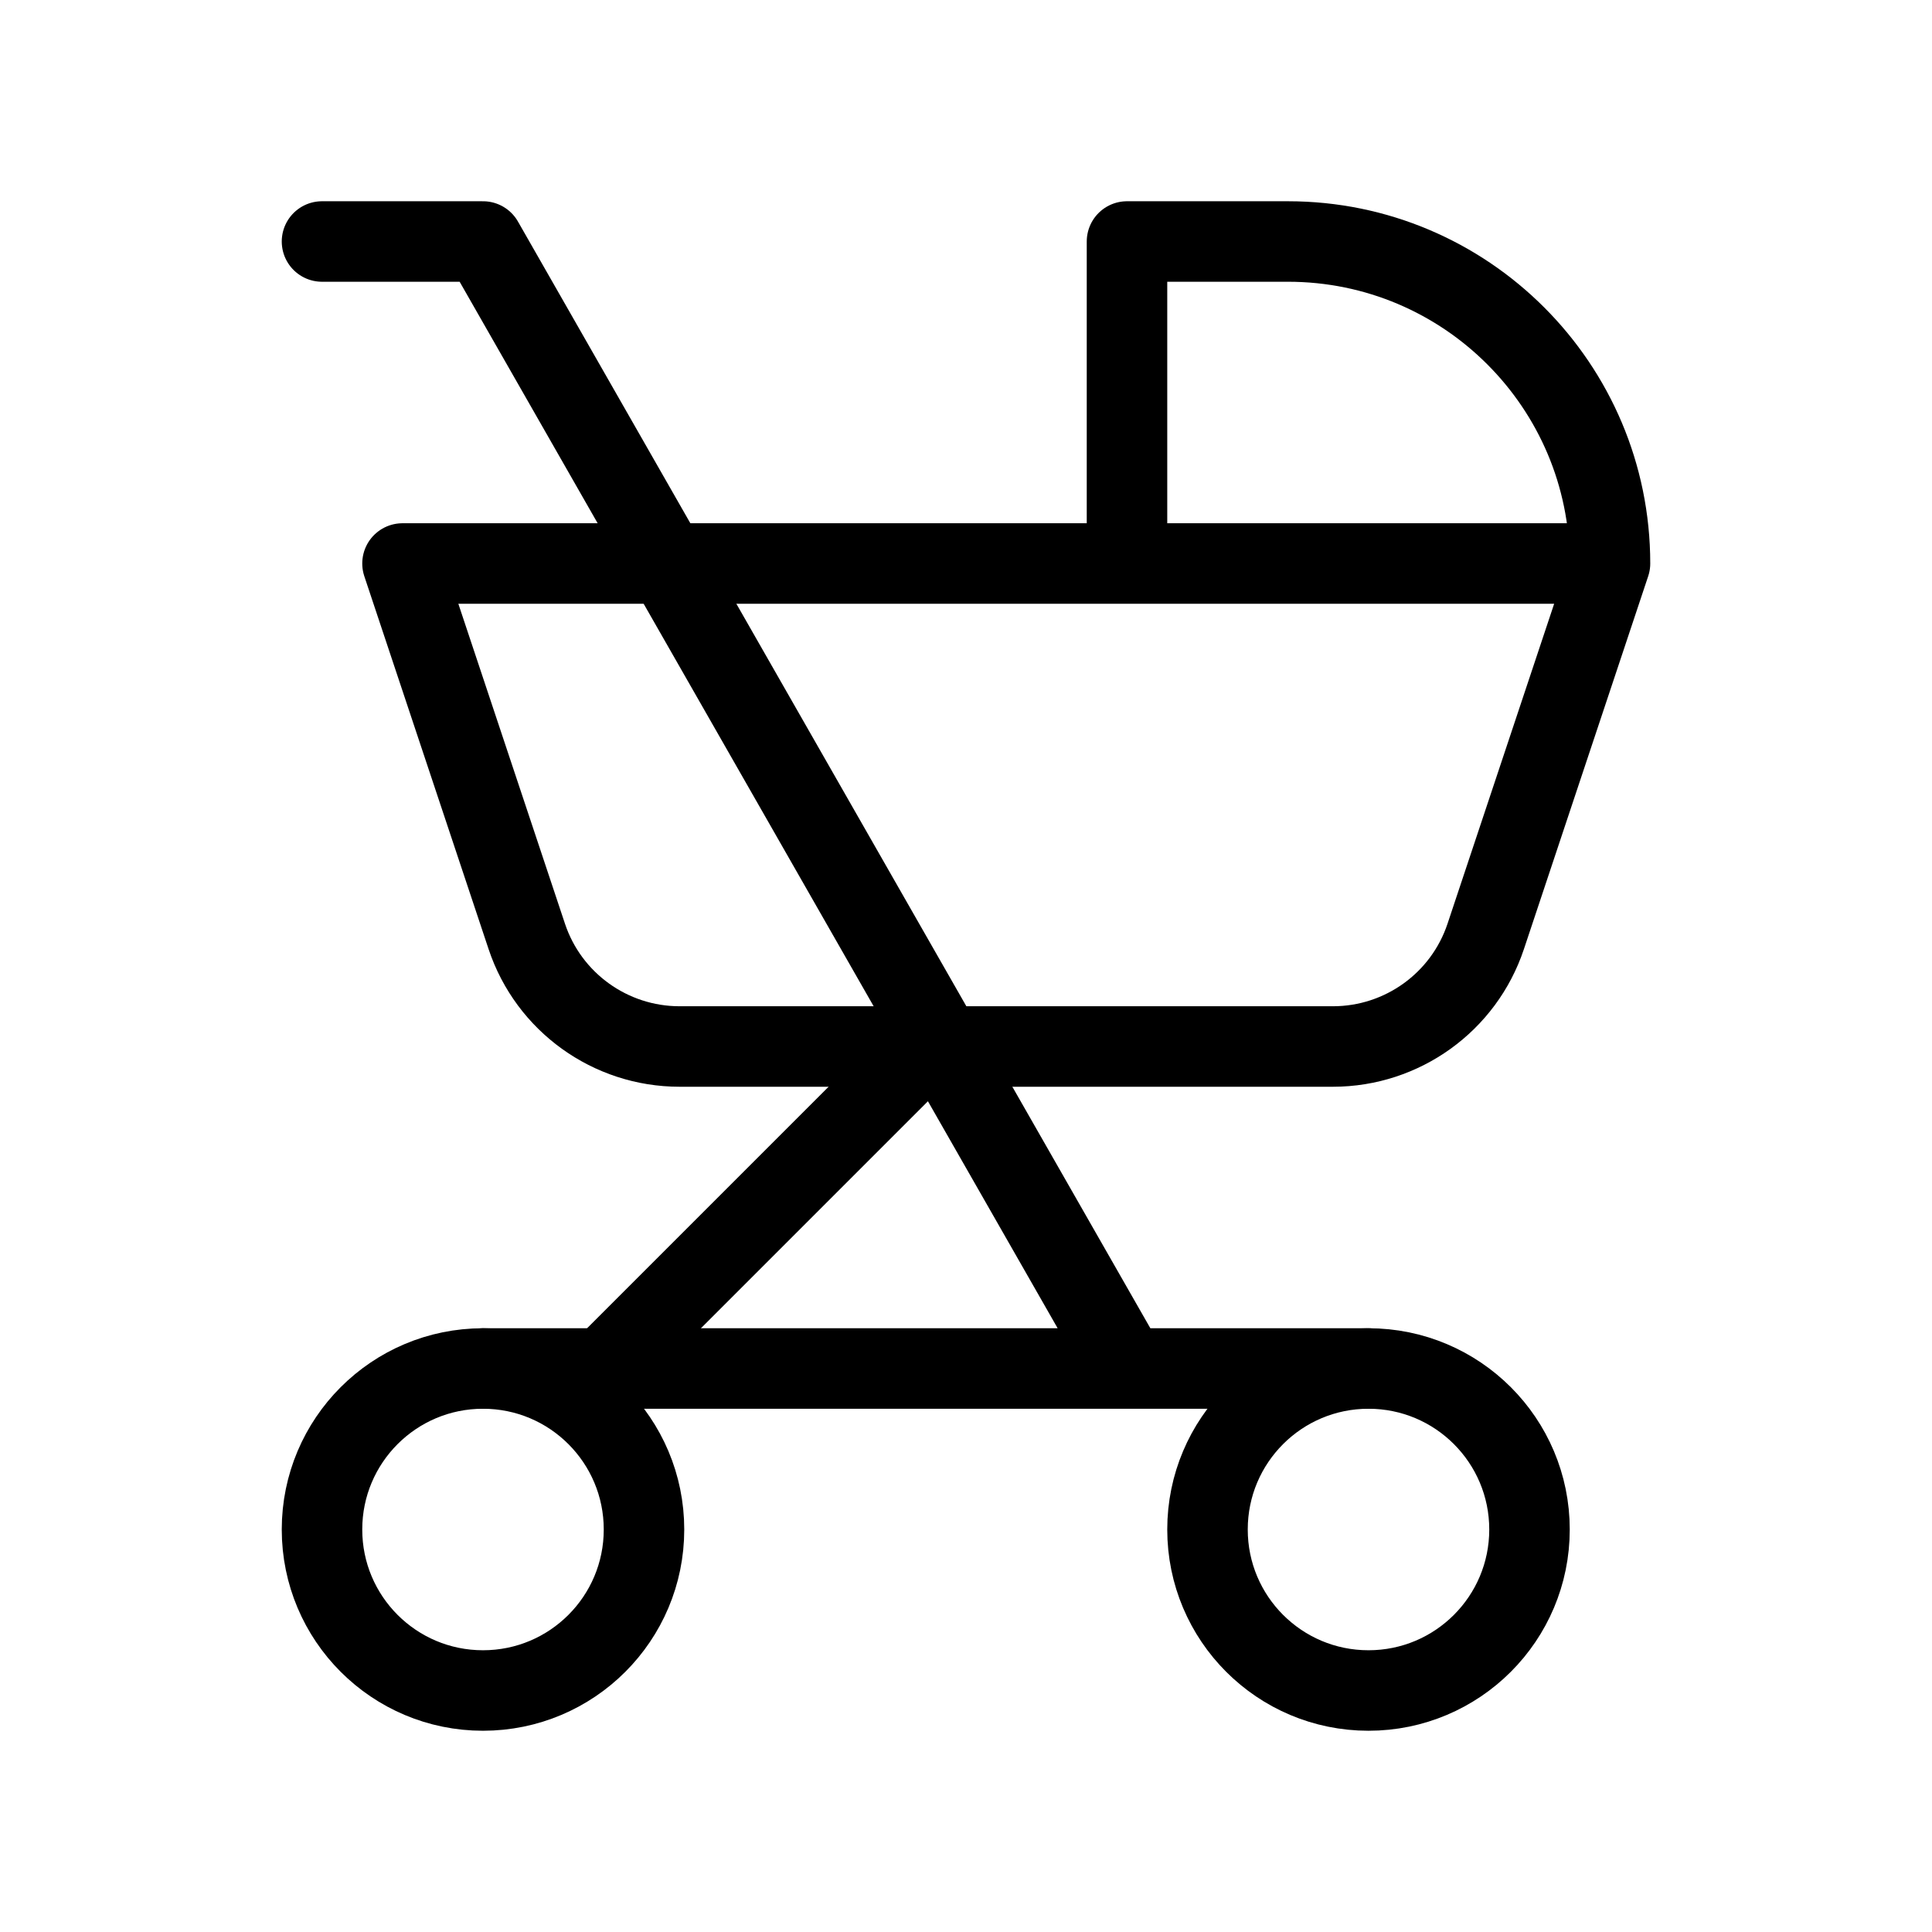 <svg width="24" height="24" viewBox="0 0 24 24" fill="none" xmlns="http://www.w3.org/2000/svg">
<path d="M6 21C7.105 21 8 20.105 8 19C8 17.895 7.105 17 6 17C4.895 17 4 17.895 4 19C4 20.105 4.895 21 6 21Z" stroke="black" stroke-linecap="round" stroke-linejoin="round"/>
<path d="M17 21C18.105 21 19 20.105 19 19C19 17.895 18.105 17 17 17C15.895 17 15 17.895 15 19C15 20.105 15.895 21 17 21Z" stroke="black" stroke-linecap="round" stroke-linejoin="round"/>
<path d="M17 17H14M14 17L6 3H4M14 17H6" stroke="black" stroke-linecap="round" stroke-linejoin="round"/>
<path d="M11.5 13L7.5 17" stroke="black" stroke-linecap="round"/>
<path d="M20 7L18.456 11.633C18.184 12.449 17.419 13 16.558 13H8.442C7.581 13 6.816 12.449 6.544 11.633L5 7H14M20 7V7C20 4.791 18.209 3 16 3H14V7M20 7H14" stroke="black" stroke-linecap="round" stroke-linejoin="round"/>
</svg>
